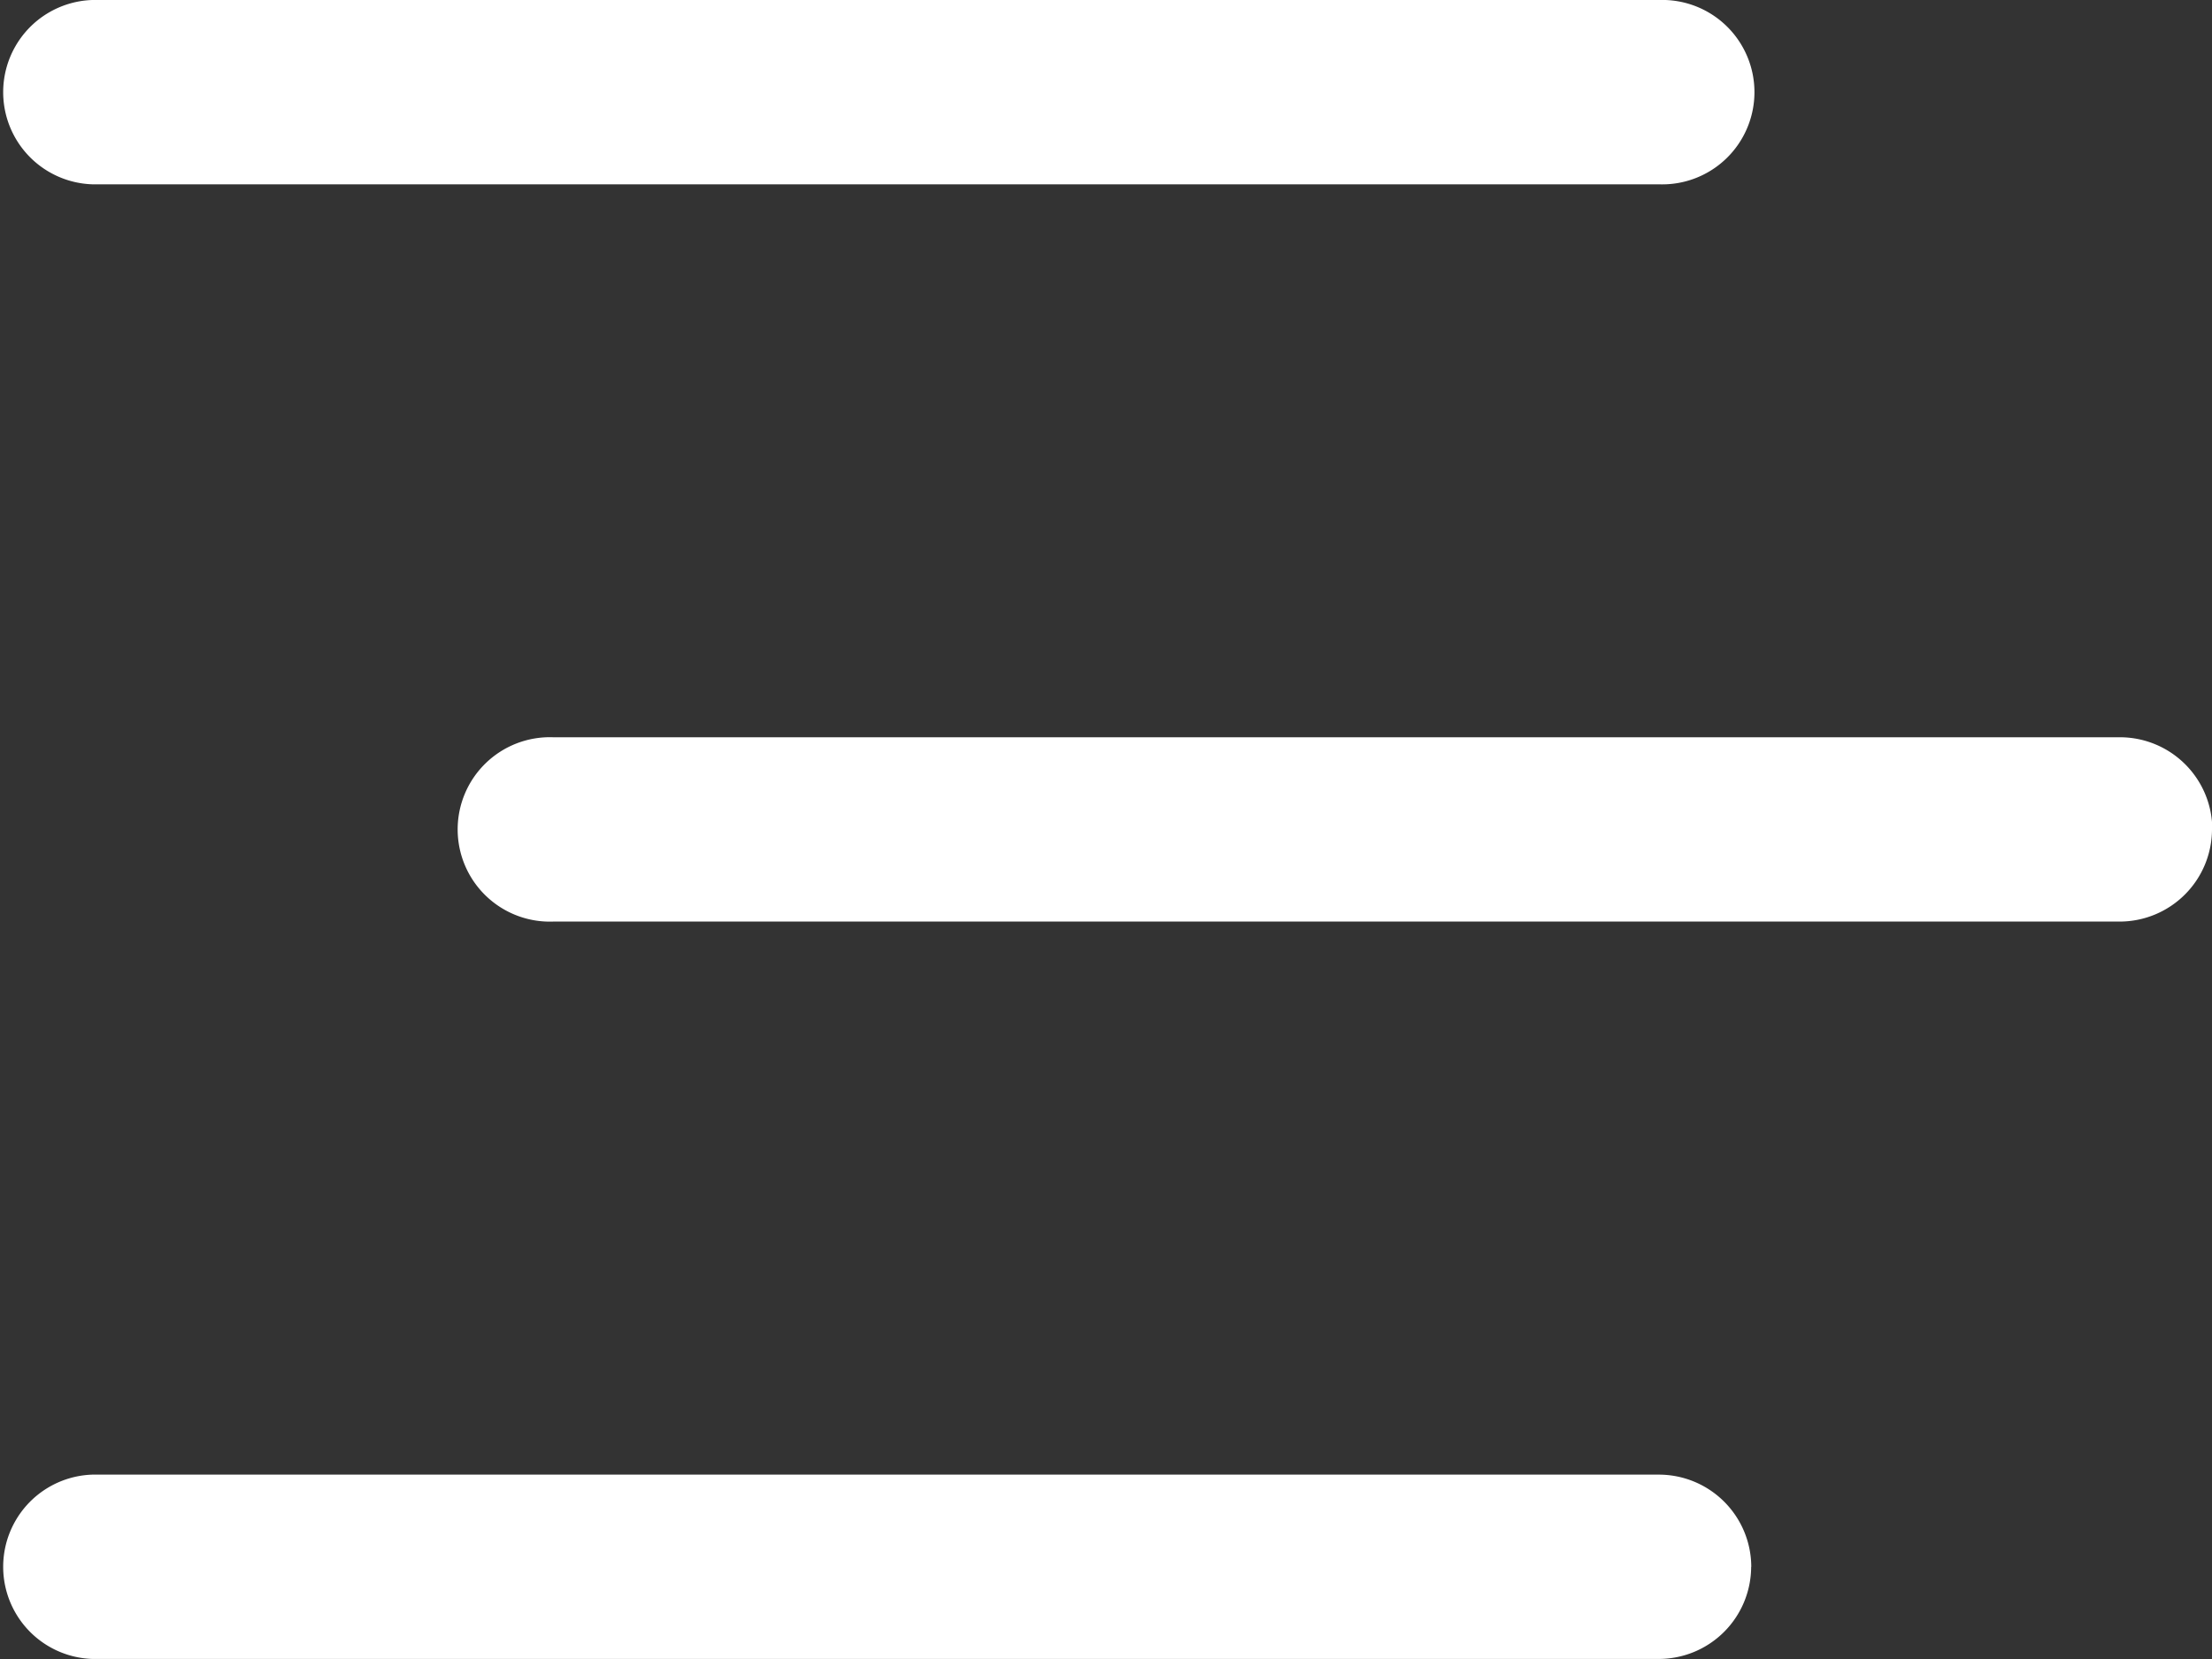 <svg xmlns="http://www.w3.org/2000/svg" width="20.15" height="15.113" viewBox="0 0 20.15 15.113">
  <rect x="0" y="0" width="20.15" height="15.113" fill="#333333" stroke="none"/>
  <path id="bars-staggered" d="M15.113,4.679H.84A.84.84,0,0,1,.84,3H15.113a.84.84,0,1,1,0,1.679Zm.84,12.594a.842.842,0,0,0-.84-.84H.84a.84.84,0,0,0,0,1.679H15.113A.842.842,0,0,0,15.952,17.273Zm4.2-6.717a.842.842,0,0,0-.84-.84H5.038a.84.84,0,1,0,0,1.679H19.311A.842.842,0,0,0,20.15,10.556Z" transform="translate(0 -3)" fill="#fff"/>
</svg>
